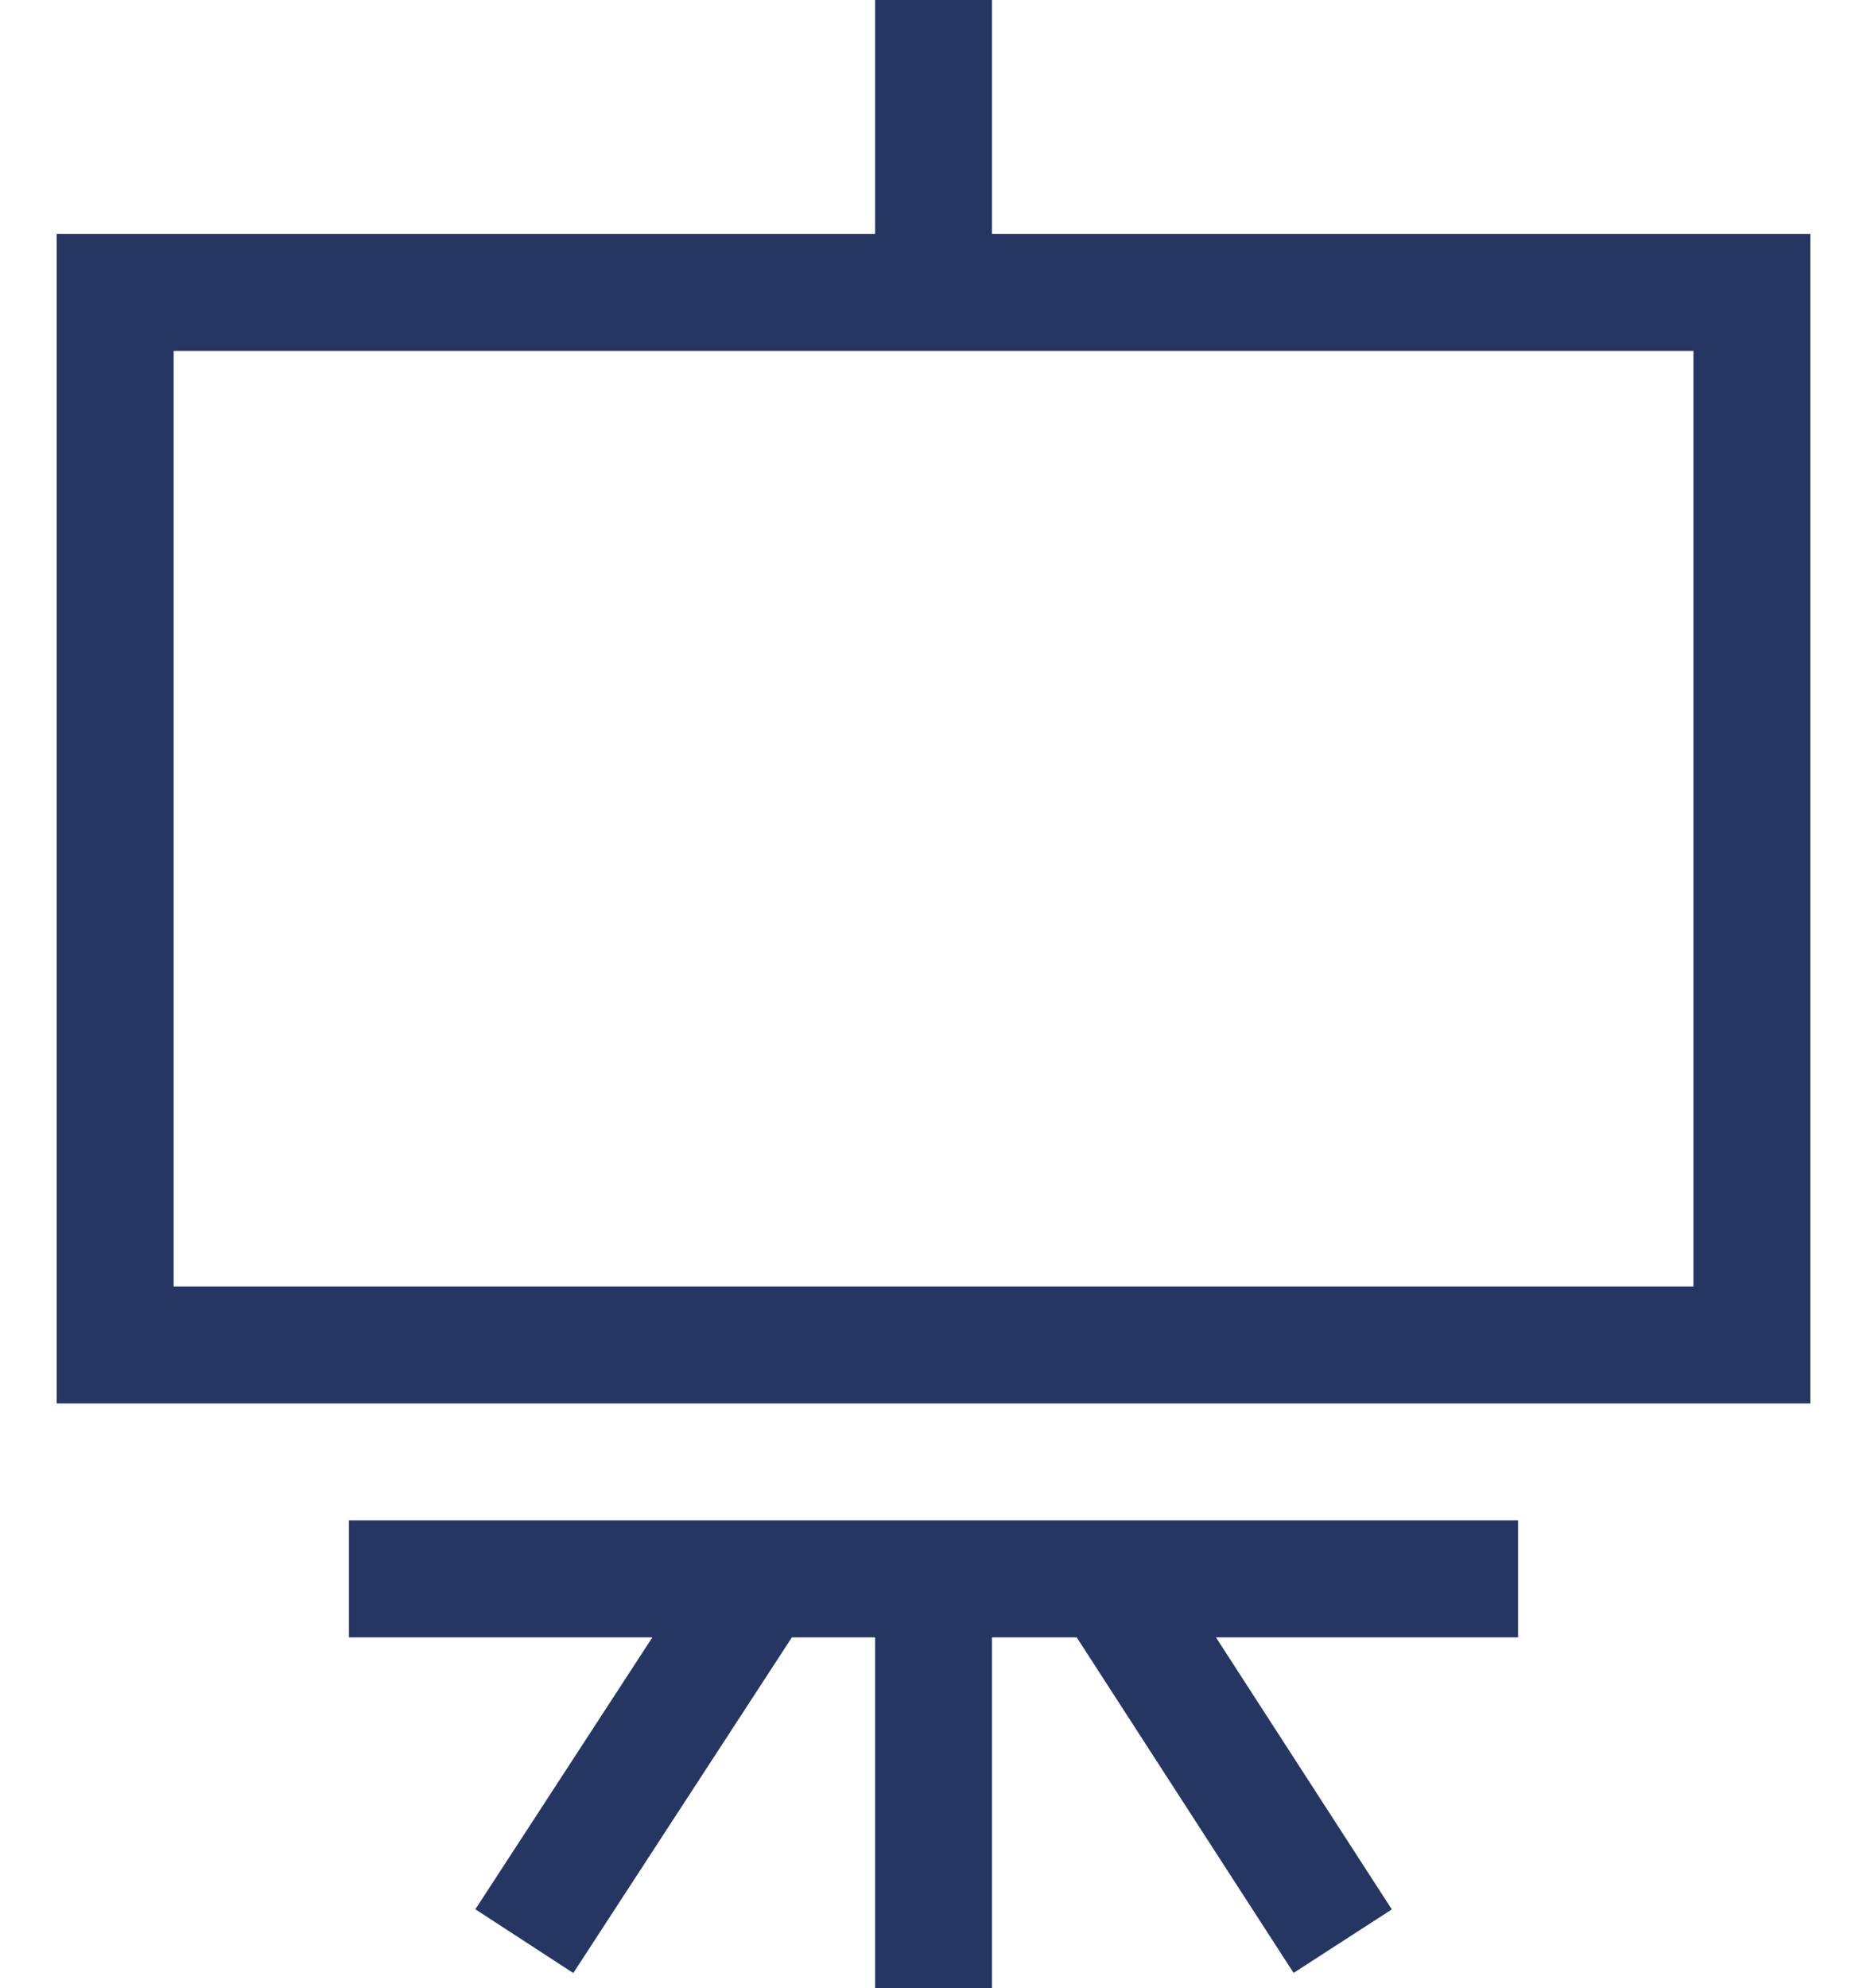 <svg width="31" height="33" viewBox="0 0 31 33" fill="none" xmlns="http://www.w3.org/2000/svg">
<path d="M16.471 3.882V0H14.53V3.882H0.941V23.294H30.059V3.882H16.471ZM28.118 21.353H2.883V5.824H28.118V21.353ZM5.794 25.235H25.206V27.177H20.19L23.11 31.692L21.479 32.746L17.878 27.177H16.471V33H14.53V27.177H13.148L9.519 32.748L7.893 31.69L10.832 27.177H5.794V25.235Z" fill="#243661"/>
</svg>
